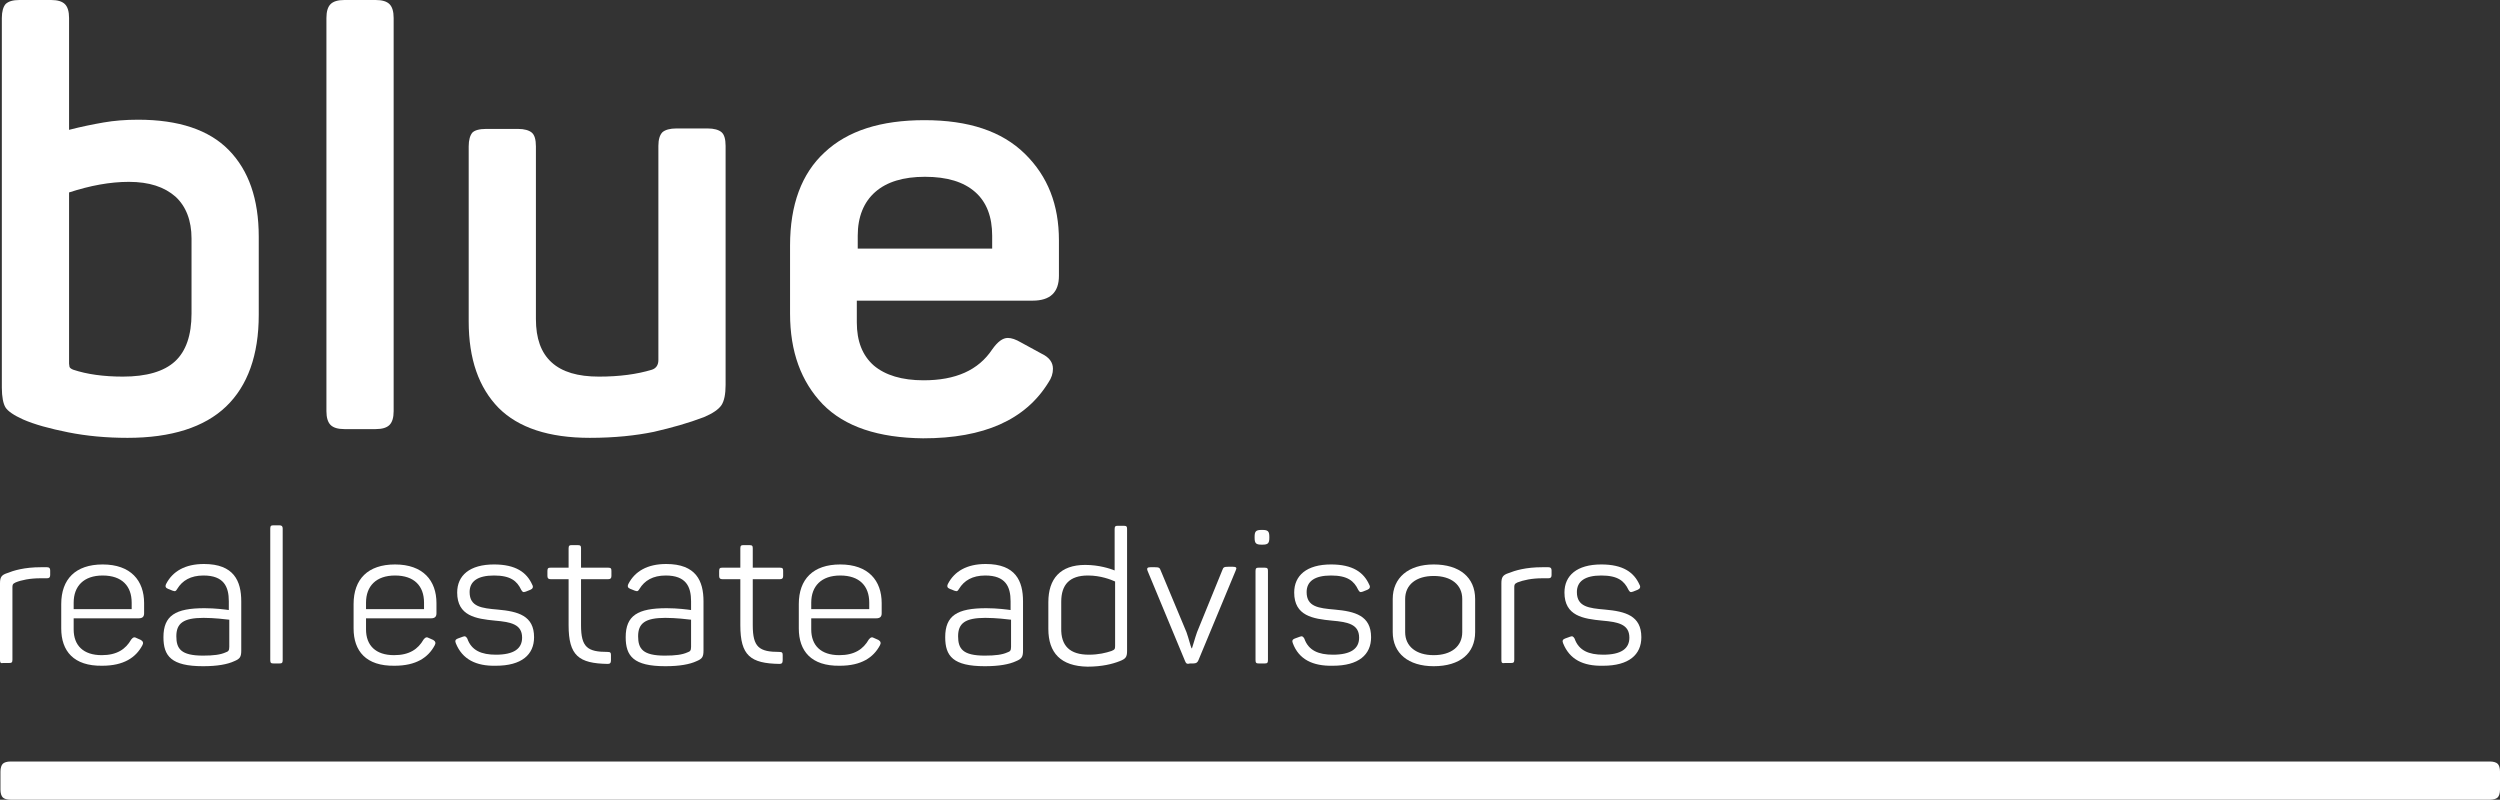 <?xml version="1.0" encoding="utf-8"?>
<!-- Generator: $$$/GeneralStr/196=Adobe Illustrator 27.6.0, SVG Export Plug-In . SVG Version: 6.00 Build 0)  -->
<svg version="1.1" id="Ebene_1" xmlns="http://www.w3.org/2000/svg" xmlns:xlink="http://www.w3.org/1999/xlink" x="0px" y="0px"
	 viewBox="0 0 543 173.7" style="enable-background:new 0 0 543 173.7;" xml:space="preserve">
<rect x="0" y="0" width="543" height="173.7" fill="#333333" stroke="none"/>
<style type="text/css">
	.st0{clip-path:url(#SVGID_00000018197797133338687240000010227548735173989046_);fill:#FFFFFF;}
</style>
<g>
	<g>
		<defs>
			<rect id="SVGID_1_" width="543" height="173.7"/>
		</defs>
		<clipPath id="SVGID_00000030454082792115287210000006992394831530865077_">
			<use xlink:href="#SVGID_1_"  style="overflow:visible;"/>
		</clipPath>
		<path style="clip-path:url(#SVGID_00000030454082792115287210000006992394831530865077_);fill:#FFFFFF;" d="M542.5,173.2
			c-0.3,0.3-0.9,0.5-1.7,0.5H2.3c-0.8,0-1.4-0.2-1.7-0.5c-0.3-0.3-0.5-0.9-0.5-1.7v-3.9c0-0.8,0.2-1.4,0.5-1.7
			c0.3-0.3,0.9-0.5,1.7-0.5h538.5c0.8,0,1.4,0.2,1.7,0.5c0.3,0.3,0.5,0.9,0.5,1.7v3.9C543,172.3,542.8,172.9,542.5,173.2"/>
		<path style="clip-path:url(#SVGID_00000030454082792115287210000006992394831530865077_);fill:#FFFFFF;" d="M15.1,79.7
			c0.1,0.2,0.3,0.4,0.8,0.6c3,1,6.6,1.5,10.8,1.5c5.1,0,8.9-1.1,11.3-3.3c2.4-2.2,3.6-5.7,3.6-10.4V51.8c0-3.9-1.2-7-3.5-9.1
			c-2.4-2.1-5.7-3.2-10.1-3.2c-4.1,0-8.4,0.8-13,2.3v37.2C15,79.2,15.1,79.5,15.1,79.7 M14.8,93.9c-4-0.8-7.3-1.7-9.8-2.8
			c-2-0.9-3.3-1.8-3.8-2.6c-0.5-0.8-0.8-2.3-0.8-4.3V3.9c0-1.4,0.3-2.4,0.8-3C1.8,0.3,2.8,0,4.2,0h6.9c1.4,0,2.4,0.3,3,0.9
			c0.6,0.6,0.9,1.6,0.9,3v24.3c2.7-0.7,5.2-1.2,7.5-1.6c2.3-0.4,4.8-0.6,7.5-0.6c8.8,0,15.4,2.2,19.7,6.6c4.3,4.4,6.5,10.6,6.5,18.8
			v17c0,8.7-2.4,15.4-7.1,19.9c-4.7,4.5-11.9,6.8-21.4,6.8C23.1,95.1,18.8,94.7,14.8,93.9"/>
		<path style="clip-path:url(#SVGID_00000030454082792115287210000006992394831530865077_);fill:#FFFFFF;" d="M71.8,92.3
			c-0.6-0.6-0.9-1.6-0.9-3V3.9c0-1.4,0.3-2.4,0.9-3c0.6-0.6,1.6-0.9,3-0.9h6.8c1.4,0,2.4,0.3,3,0.9c0.6,0.6,0.9,1.6,0.9,3v85.4
			c0,1.4-0.3,2.4-0.9,3c-0.6,0.6-1.6,0.9-3,0.9h-6.8C73.4,93.2,72.4,92.9,71.8,92.3"/>
		<path style="clip-path:url(#SVGID_00000030454082792115287210000006992394831530865077_);fill:#FFFFFF;" d="M108.3,88.6
			c-4.3-4.4-6.5-10.6-6.5-18.8v-38c0-1.4,0.3-2.4,0.8-3c0.5-0.5,1.5-0.8,3-0.8h6.9c1.4,0,2.4,0.3,3,0.8c0.6,0.5,0.9,1.5,0.9,3v37.5
			c0,4.2,1.1,7.3,3.4,9.4c2.3,2.1,5.7,3.1,10.3,3.1c4.4,0,8.2-0.5,11.5-1.5c0.9-0.3,1.4-1,1.4-2.1V31.7c0-1.4,0.3-2.4,0.9-3
			c0.6-0.5,1.6-0.8,3-0.8h6.8c1.4,0,2.4,0.3,3,0.8c0.6,0.5,0.9,1.5,0.9,3v51.9c0,2-0.3,3.5-0.9,4.4c-0.6,0.9-1.9,1.8-3.8,2.6
			c-3.4,1.3-7,2.3-10.9,3.2c-3.9,0.8-8.5,1.3-13.9,1.3C119.2,95.1,112.6,92.9,108.3,88.6"/>
		<path style="clip-path:url(#SVGID_00000030454082792115287210000006992394831530865077_);fill:#FFFFFF;" d="M215.5,54v-2.8
			c0-4.1-1.2-7.3-3.7-9.5c-2.5-2.2-6.1-3.3-10.9-3.3c-4.7,0-8.3,1.1-10.8,3.3c-2.5,2.2-3.8,5.4-3.8,9.5V54H215.5z M178.7,87.8
			c-4.7-4.9-7.1-11.4-7.1-19.7V53.3c0-8.8,2.5-15.6,7.5-20.2c5-4.7,12.2-7,21.7-7c9.6,0,16.8,2.4,21.8,7.3c5,4.9,7.4,11.1,7.4,18.8
			v7.7c0,3.6-1.9,5.4-5.7,5.4h-38.2v4.7c0,4.1,1.2,7.2,3.7,9.4c2.5,2.1,6.1,3.2,10.8,3.2c7,0,11.9-2.2,14.9-6.7
			c1.2-1.7,2.3-2.5,3.4-2.5c0.8,0,1.7,0.3,2.9,1l4.4,2.4c1.7,0.8,2.5,1.9,2.5,3.3c0,1-0.3,2-1,3c-5,8.1-14,12.1-27.2,12.1
			C190.8,95.1,183.5,92.7,178.7,87.8"/>
		<path style="clip-path:url(#SVGID_00000030454082792115287210000006992394831530865077_);fill:#FFFFFF;" d="M0,143.4v-16.7
			c0-1.3,0.3-1.8,1.5-2.2c1.5-0.6,3.8-1.3,7.4-1.3h1.3c0.5,0,0.7,0.2,0.7,0.7v1c0,0.5-0.2,0.7-0.7,0.7H8.8c-2.3,0-4.2,0.4-5.4,0.9
			c-0.7,0.3-0.7,0.6-0.7,1.1v15.7c0,0.6-0.2,0.7-0.7,0.7H0.7C0.2,144.1,0,144,0,143.4"/>
		<path style="clip-path:url(#SVGID_00000030454082792115287210000006992394831530865077_);fill:#FFFFFF;" d="M28.6,132.3v-1.4
			c0-3.6-2.1-5.9-6.3-5.9c-4.1,0-6.3,2.3-6.3,5.9v1.4H28.6z M13.3,136.5v-5.3c0-5.4,3.1-8.6,9-8.6c6.1,0,9,3.5,9,8.4v2.2
			c0,0.7-0.3,1.1-1.2,1.1H16v2.4c0,3.5,2.1,5.6,6.1,5.6c3.3,0,5.2-1.3,6.4-3.4c0.4-0.5,0.7-0.6,1.2-0.3l0.9,0.4
			c0.5,0.3,0.6,0.7,0.3,1.2c-1.4,2.6-4,4.4-8.7,4.4C16,144.7,13.3,141.4,13.3,136.5"/>
		<path style="clip-path:url(#SVGID_00000030454082792115287210000006992394831530865077_);fill:#FFFFFF;" d="M44.1,142.4
			c2.3,0,3.8-0.2,4.9-0.7c0.6-0.2,0.8-0.4,0.8-1.2v-5.9c-0.8-0.1-3.3-0.4-5.6-0.4c-4.4,0-5.9,1.2-5.9,4
			C38.3,140.9,39.3,142.4,44.1,142.4 M35.5,138.4c0-4.7,2.6-6.3,8.9-6.3c2.4,0,4.6,0.3,5.3,0.4v-1.9c0-3.2-1.1-5.6-5.5-5.6
			c-2.8,0-4.6,1.1-5.7,2.9c-0.3,0.5-0.4,0.6-1,0.4l-1-0.4c-0.5-0.2-0.7-0.5-0.4-1.1c1.4-2.7,4.1-4.3,8.2-4.3c6.5,0,8.1,3.7,8.1,8.1
			v10.7c0,1.4-0.3,1.8-1.5,2.3c-1.5,0.7-3.7,1.1-6.8,1.1C37.2,144.7,35.5,142.5,35.5,138.4"/>
		<path style="clip-path:url(#SVGID_00000030454082792115287210000006992394831530865077_);fill:#FFFFFF;" d="M58.7,143.4v-28.6
			c0-0.6,0.2-0.7,0.7-0.7h1.3c0.5,0,0.7,0.2,0.7,0.7v28.6c0,0.6-0.2,0.7-0.7,0.7h-1.3C58.9,144.1,58.7,144,58.7,143.4"/>
		<path style="clip-path:url(#SVGID_00000030454082792115287210000006992394831530865077_);fill:#FFFFFF;" d="M92.1,132.3v-1.4
			c0-3.6-2.1-5.9-6.3-5.9c-4.1,0-6.3,2.3-6.3,5.9v1.4H92.1z M76.8,136.5v-5.3c0-5.4,3.1-8.6,9-8.6c6.1,0,9,3.5,9,8.4v2.2
			c0,0.7-0.3,1.1-1.2,1.1H79.5v2.4c0,3.5,2.1,5.6,6.1,5.6c3.3,0,5.2-1.3,6.4-3.4c0.4-0.5,0.7-0.6,1.2-0.3l0.9,0.4
			c0.5,0.3,0.6,0.7,0.3,1.2c-1.4,2.6-4,4.4-8.7,4.4C79.5,144.7,76.8,141.4,76.8,136.5"/>
		<path style="clip-path:url(#SVGID_00000030454082792115287210000006992394831530865077_);fill:#FFFFFF;" d="M99,139.7
			c-0.2-0.5-0.1-0.8,0.4-1l1.1-0.4c0.5-0.2,0.7-0.1,1,0.4c0.9,2.6,3.1,3.5,6.2,3.5c3.9,0,5.7-1.3,5.7-3.7c0-2.9-2.4-3.4-5.9-3.7
			c-4.1-0.4-8.2-1-8.2-6.1c0-3.7,2.7-6.1,8-6.1c4.7,0,7.1,1.7,8.3,4.4c0.3,0.5,0.1,0.9-0.4,1.1l-1,0.4c-0.6,0.2-0.7,0.1-1-0.4
			c-0.9-1.9-2.3-3.1-5.9-3.1c-3.6,0-5.3,1.3-5.3,3.6c0,3.2,2.6,3.5,6.1,3.8c4.4,0.4,7.9,1.3,7.9,6c0,3.8-2.7,6.2-8.3,6.2
			C103.4,144.7,100.4,143.2,99,139.7"/>
		<path style="clip-path:url(#SVGID_00000030454082792115287210000006992394831530865077_);fill:#FFFFFF;" d="M123.5,135.8v-10h-3.9
			c-0.5,0-0.7-0.2-0.7-0.7V124c0-0.6,0.2-0.7,0.7-0.7h3.9v-4.2c0-0.6,0.2-0.7,0.7-0.7h1.3c0.6,0,0.7,0.2,0.7,0.7v4.2h5.9
			c0.6,0,0.7,0.2,0.7,0.7v1.1c0,0.5-0.2,0.7-0.7,0.7h-5.9v10c0,4.8,1.4,5.8,5.8,5.8c0.6,0,0.7,0.2,0.7,0.7v1.1
			c0,0.6-0.2,0.8-0.7,0.8C125.7,144.1,123.5,142.4,123.5,135.8"/>
		<path style="clip-path:url(#SVGID_00000030454082792115287210000006992394831530865077_);fill:#FFFFFF;" d="M144.4,142.4
			c2.3,0,3.8-0.2,4.9-0.7c0.6-0.2,0.8-0.4,0.8-1.2v-5.9c-0.8-0.1-3.3-0.4-5.6-0.4c-4.4,0-5.9,1.2-5.9,4
			C138.6,140.9,139.6,142.4,144.4,142.4 M135.9,138.4c0-4.7,2.6-6.3,8.9-6.3c2.4,0,4.6,0.3,5.3,0.4v-1.9c0-3.2-1.1-5.6-5.5-5.6
			c-2.8,0-4.6,1.1-5.7,2.9c-0.3,0.5-0.4,0.6-1,0.4l-1-0.4c-0.5-0.2-0.7-0.5-0.4-1.1c1.4-2.7,4.1-4.3,8.2-4.3c6.5,0,8.1,3.7,8.1,8.1
			v10.7c0,1.4-0.3,1.8-1.5,2.3c-1.5,0.7-3.7,1.1-6.8,1.1C137.6,144.7,135.9,142.5,135.9,138.4"/>
		<path style="clip-path:url(#SVGID_00000030454082792115287210000006992394831530865077_);fill:#FFFFFF;" d="M160.8,135.8v-10h-3.9
			c-0.5,0-0.7-0.2-0.7-0.7V124c0-0.6,0.2-0.7,0.7-0.7h3.9v-4.2c0-0.6,0.2-0.7,0.7-0.7h1.3c0.6,0,0.7,0.2,0.7,0.7v4.2h5.9
			c0.6,0,0.7,0.2,0.7,0.7v1.1c0,0.5-0.2,0.7-0.7,0.7h-5.9v10c0,4.8,1.4,5.8,5.8,5.8c0.6,0,0.7,0.2,0.7,0.7v1.1
			c0,0.6-0.2,0.8-0.7,0.8C163,144.1,160.8,142.4,160.8,135.8"/>
		<path style="clip-path:url(#SVGID_00000030454082792115287210000006992394831530865077_);fill:#FFFFFF;" d="M188.8,132.3v-1.4
			c0-3.6-2.1-5.9-6.3-5.9c-4.1,0-6.3,2.3-6.3,5.9v1.4H188.8z M173.5,136.5v-5.3c0-5.4,3.1-8.6,9-8.6c6.1,0,9,3.5,9,8.4v2.2
			c0,0.7-0.3,1.1-1.2,1.1h-14.1v2.4c0,3.5,2.1,5.6,6.1,5.6c3.3,0,5.2-1.3,6.4-3.4c0.4-0.5,0.7-0.6,1.2-0.3l0.9,0.4
			c0.5,0.3,0.6,0.7,0.3,1.2c-1.4,2.6-4,4.4-8.7,4.4C176.2,144.7,173.5,141.4,173.5,136.5"/>
		<path style="clip-path:url(#SVGID_00000030454082792115287210000006992394831530865077_);fill:#FFFFFF;" d="M213.9,142.4
			c2.3,0,3.8-0.2,4.9-0.7c0.6-0.2,0.8-0.4,0.8-1.2v-5.9c-0.8-0.1-3.3-0.4-5.6-0.4c-4.4,0-5.9,1.2-5.9,4
			C208.1,140.9,209.1,142.4,213.9,142.4 M205.3,138.4c0-4.7,2.6-6.3,8.9-6.3c2.4,0,4.6,0.3,5.3,0.4v-1.9c0-3.2-1.1-5.6-5.5-5.6
			c-2.8,0-4.6,1.1-5.7,2.9c-0.3,0.5-0.4,0.6-1,0.4l-1-0.4c-0.5-0.2-0.7-0.5-0.4-1.1c1.4-2.7,4.1-4.3,8.2-4.3c6.5,0,8.1,3.7,8.1,8.1
			v10.7c0,1.4-0.3,1.8-1.5,2.3c-1.5,0.7-3.7,1.1-6.8,1.1C207,144.7,205.3,142.5,205.3,138.4"/>
		<path style="clip-path:url(#SVGID_00000030454082792115287210000006992394831530865077_);fill:#FFFFFF;" d="M236.5,142.2
			c2.1,0,3.7-0.4,4.9-0.8c0.7-0.3,0.8-0.4,0.8-1.1v-14c-0.9-0.4-3.1-1.3-5.9-1.3c-4,0-5.8,2-5.8,5.7v5.7
			C230.4,140.3,232.4,142.2,236.5,142.2 M227.7,136.6v-5.8c0-5.1,2.6-8.1,8-8.1c3,0,5.4,0.8,6.4,1.2v-9c0-0.6,0.2-0.7,0.7-0.7h1.3
			c0.6,0,0.7,0.2,0.7,0.7v26.5c0,1.3-0.3,1.7-1.6,2.2c-1.5,0.6-3.8,1.2-7,1.2C230.4,144.7,227.7,141.8,227.7,136.6"/>
		<path style="clip-path:url(#SVGID_00000030454082792115287210000006992394831530865077_);fill:#FFFFFF;" d="M257.4,143.6
			l-8.1-19.5c-0.3-0.7-0.1-0.9,0.6-0.9h0.9c0.9,0,1.1,0.1,1.3,0.7l5.6,13.4c0.5,1.4,0.9,3.1,1.1,3.5h0.1c0.2-0.5,0.6-2.1,1.1-3.5
			l5.5-13.5c0.2-0.6,0.4-0.7,1.3-0.7h1c0.7,0,0.9,0.2,0.6,0.8l-8.1,19.5c-0.2,0.5-0.5,0.7-1.1,0.7h-0.7
			C257.8,144.3,257.6,144.1,257.4,143.6"/>
		<path style="clip-path:url(#SVGID_00000030454082792115287210000006992394831530865077_);fill:#FFFFFF;" d="M272.7,143.4V124
			c0-0.6,0.2-0.7,0.7-0.7h1.3c0.6,0,0.7,0.2,0.7,0.7v19.4c0,0.6-0.2,0.7-0.7,0.7h-1.3C272.9,144.1,272.7,144,272.7,143.4
			 M272.5,116.6c0-1.2,0.3-1.5,1.5-1.5h0.2c1.2,0,1.5,0.3,1.5,1.5v0.2c0,1.2-0.3,1.5-1.5,1.5H274c-1.2,0-1.5-0.3-1.5-1.5V116.6z"/>
		<path style="clip-path:url(#SVGID_00000030454082792115287210000006992394831530865077_);fill:#FFFFFF;" d="M280.8,139.7
			c-0.2-0.5-0.1-0.8,0.4-1l1.1-0.4c0.5-0.2,0.7-0.1,1,0.4c0.9,2.6,3.1,3.5,6.2,3.5c3.9,0,5.7-1.3,5.7-3.7c0-2.9-2.4-3.4-5.9-3.7
			c-4.1-0.4-8.2-1-8.2-6.1c0-3.7,2.7-6.1,8-6.1c4.7,0,7.1,1.7,8.3,4.4c0.3,0.5,0.1,0.9-0.4,1.1l-1,0.4c-0.6,0.2-0.7,0.1-1-0.4
			c-0.9-1.9-2.3-3.1-5.9-3.1c-3.6,0-5.3,1.3-5.3,3.6c0,3.2,2.6,3.5,6.1,3.8c4.4,0.4,7.9,1.3,7.9,6c0,3.8-2.7,6.2-8.3,6.2
			C285.1,144.7,282.1,143.2,280.8,139.7"/>
		<path style="clip-path:url(#SVGID_00000030454082792115287210000006992394831530865077_);fill:#FFFFFF;" d="M311.4,142.3
			c3.8,0,6.2-1.9,6.2-5v-7.2c0-3.1-2.4-5-6.2-5c-3.8,0-6.2,1.9-6.2,5v7.2C305.2,140.4,307.6,142.3,311.4,142.3 M302.5,137.3v-7.2
			c0-4.6,3.4-7.5,8.9-7.5c5.6,0,9,2.8,9,7.5v7.2c0,4.6-3.3,7.4-9,7.4C305.9,144.7,302.5,141.9,302.5,137.3"/>
		<path style="clip-path:url(#SVGID_00000030454082792115287210000006992394831530865077_);fill:#FFFFFF;" d="M326.1,143.4v-16.7
			c0-1.3,0.3-1.8,1.5-2.2c1.5-0.6,3.8-1.3,7.4-1.3h1.3c0.5,0,0.7,0.2,0.7,0.7v1c0,0.5-0.2,0.7-0.7,0.7h-1.3c-2.3,0-4.1,0.4-5.4,0.9
			c-0.7,0.3-0.7,0.6-0.7,1.1v15.7c0,0.6-0.2,0.7-0.7,0.7h-1.3C326.3,144.1,326.1,144,326.1,143.4"/>
		<path style="clip-path:url(#SVGID_00000030454082792115287210000006992394831530865077_);fill:#FFFFFF;" d="M339.5,139.7
			c-0.2-0.5-0.1-0.8,0.4-1l1.1-0.4c0.5-0.2,0.7-0.1,1,0.4c0.9,2.6,3.1,3.5,6.2,3.5c3.9,0,5.7-1.3,5.7-3.7c0-2.9-2.4-3.4-5.9-3.7
			c-4.1-0.4-8.2-1-8.2-6.1c0-3.7,2.7-6.1,8-6.1c4.7,0,7.1,1.7,8.3,4.4c0.3,0.5,0.1,0.9-0.4,1.1l-1,0.4c-0.6,0.2-0.7,0.1-1-0.4
			c-0.9-1.9-2.3-3.1-5.9-3.1c-3.6,0-5.3,1.3-5.3,3.6c0,3.2,2.6,3.5,6.1,3.8c4.4,0.4,7.9,1.3,7.9,6c0,3.8-2.7,6.2-8.3,6.2
			C343.8,144.7,340.9,143.2,339.5,139.7"/>
	</g>
</g>
</svg>
